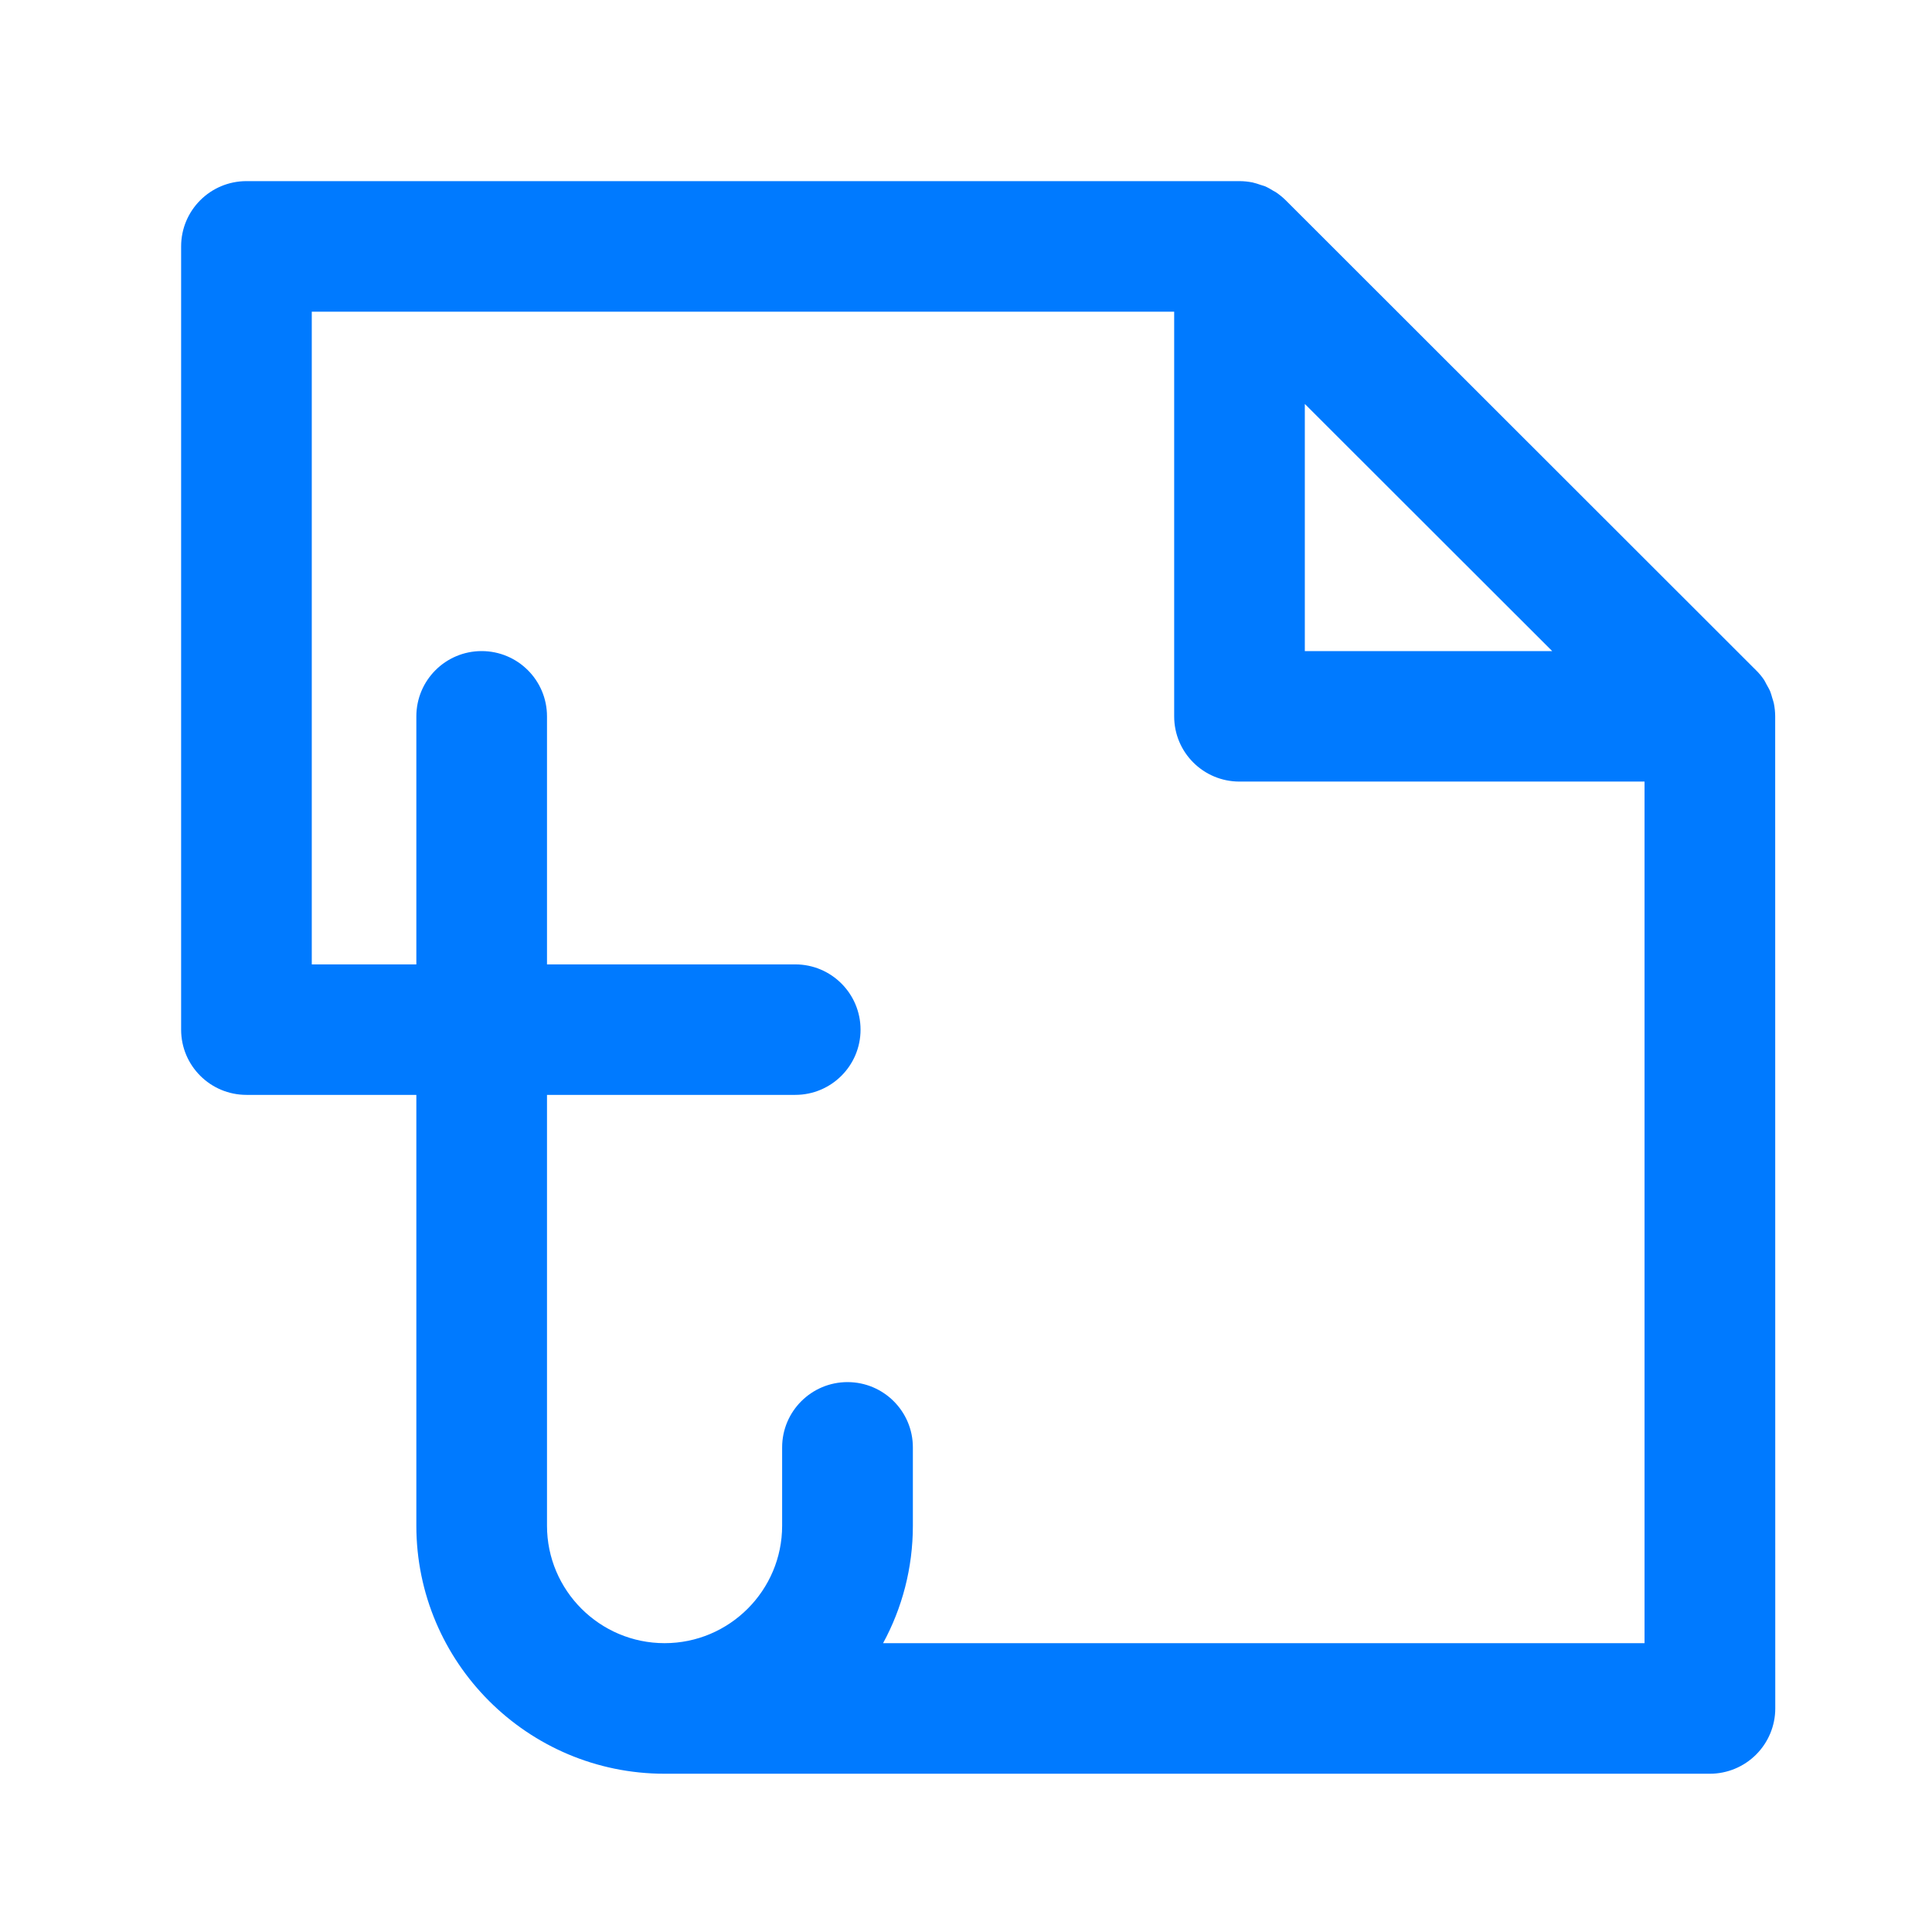 <?xml version="1.0" encoding="UTF-8"?>
<svg width="24px" height="24px" viewBox="0 0 24 24" version="1.1" xmlns="http://www.w3.org/2000/svg" xmlns:xlink="http://www.w3.org/1999/xlink">
    <!-- Generator: Sketch 49.1 (51147) - http://www.bohemiancoding.com/sketch -->
    <title>logo</title>
    <desc>Created with Sketch.</desc>
    <defs></defs>
    <g id="logo" stroke="none" stroke-width="1" fill="none" fill-rule="evenodd">
        <g id="typeset-logo">
            <rect id="Rectangle" x="0" y="0" width="24" height="24"></rect>
            <path d="M10.97,20.412 C11.206,19.978 11.34,19.48 11.34,18.953 L11.34,17.98 C11.34,17.532 10.976,17.169 10.528,17.169 C10.08,17.169 9.716,17.532 9.716,17.98 L9.716,18.953 C9.716,19.757 9.061,20.412 8.256,20.412 C7.45,20.412 6.795,19.757 6.795,18.953 L6.795,13.601 L9.879,13.601 C10.327,13.601 10.69,13.238 10.69,12.791 C10.69,12.343 10.327,11.98 9.879,11.98 L6.795,11.98 L6.795,8.899 C6.795,8.451 6.432,8.088 5.983,8.088 C5.535,8.088 5.172,8.451 5.172,8.899 L5.172,11.98 L3.873,11.98 L3.873,3.872 L14.586,3.872 L14.586,8.899 C14.586,9.347 14.949,9.709 15.397,9.709 L20.429,9.709 L20.429,20.412 L10.97,20.412 Z M16.209,5.018 L19.282,8.088 L16.209,8.088 L16.209,5.018 Z M22.052,8.899 C22.052,8.845 22.046,8.792 22.036,8.74 C22.031,8.715 22.022,8.692 22.015,8.668 C22.007,8.641 22.001,8.615 21.99,8.589 C21.978,8.56 21.962,8.534 21.947,8.507 C21.936,8.488 21.928,8.468 21.916,8.449 C21.886,8.404 21.852,8.363 21.813,8.325 L15.972,2.488 C15.934,2.451 15.893,2.417 15.848,2.387 C15.839,2.381 15.828,2.377 15.819,2.371 C15.783,2.349 15.748,2.328 15.709,2.312 C15.694,2.306 15.679,2.304 15.664,2.298 C15.629,2.286 15.594,2.274 15.558,2.266 C15.505,2.256 15.452,2.25 15.397,2.25 L3.062,2.25 C2.613,2.25 2.25,2.613 2.25,3.061 L2.25,12.791 C2.25,13.238 2.613,13.601 3.062,13.601 L5.172,13.601 L5.172,18.953 C5.172,20.652 6.555,22.034 8.256,22.034 L21.241,22.034 C21.456,22.034 21.663,21.948 21.815,21.796 C21.967,21.644 22.053,21.438 22.053,21.223 L22.052,8.899 Z" id="Fill-1" fill="#007AFF"></path>
        </g>
    </g>
</svg>